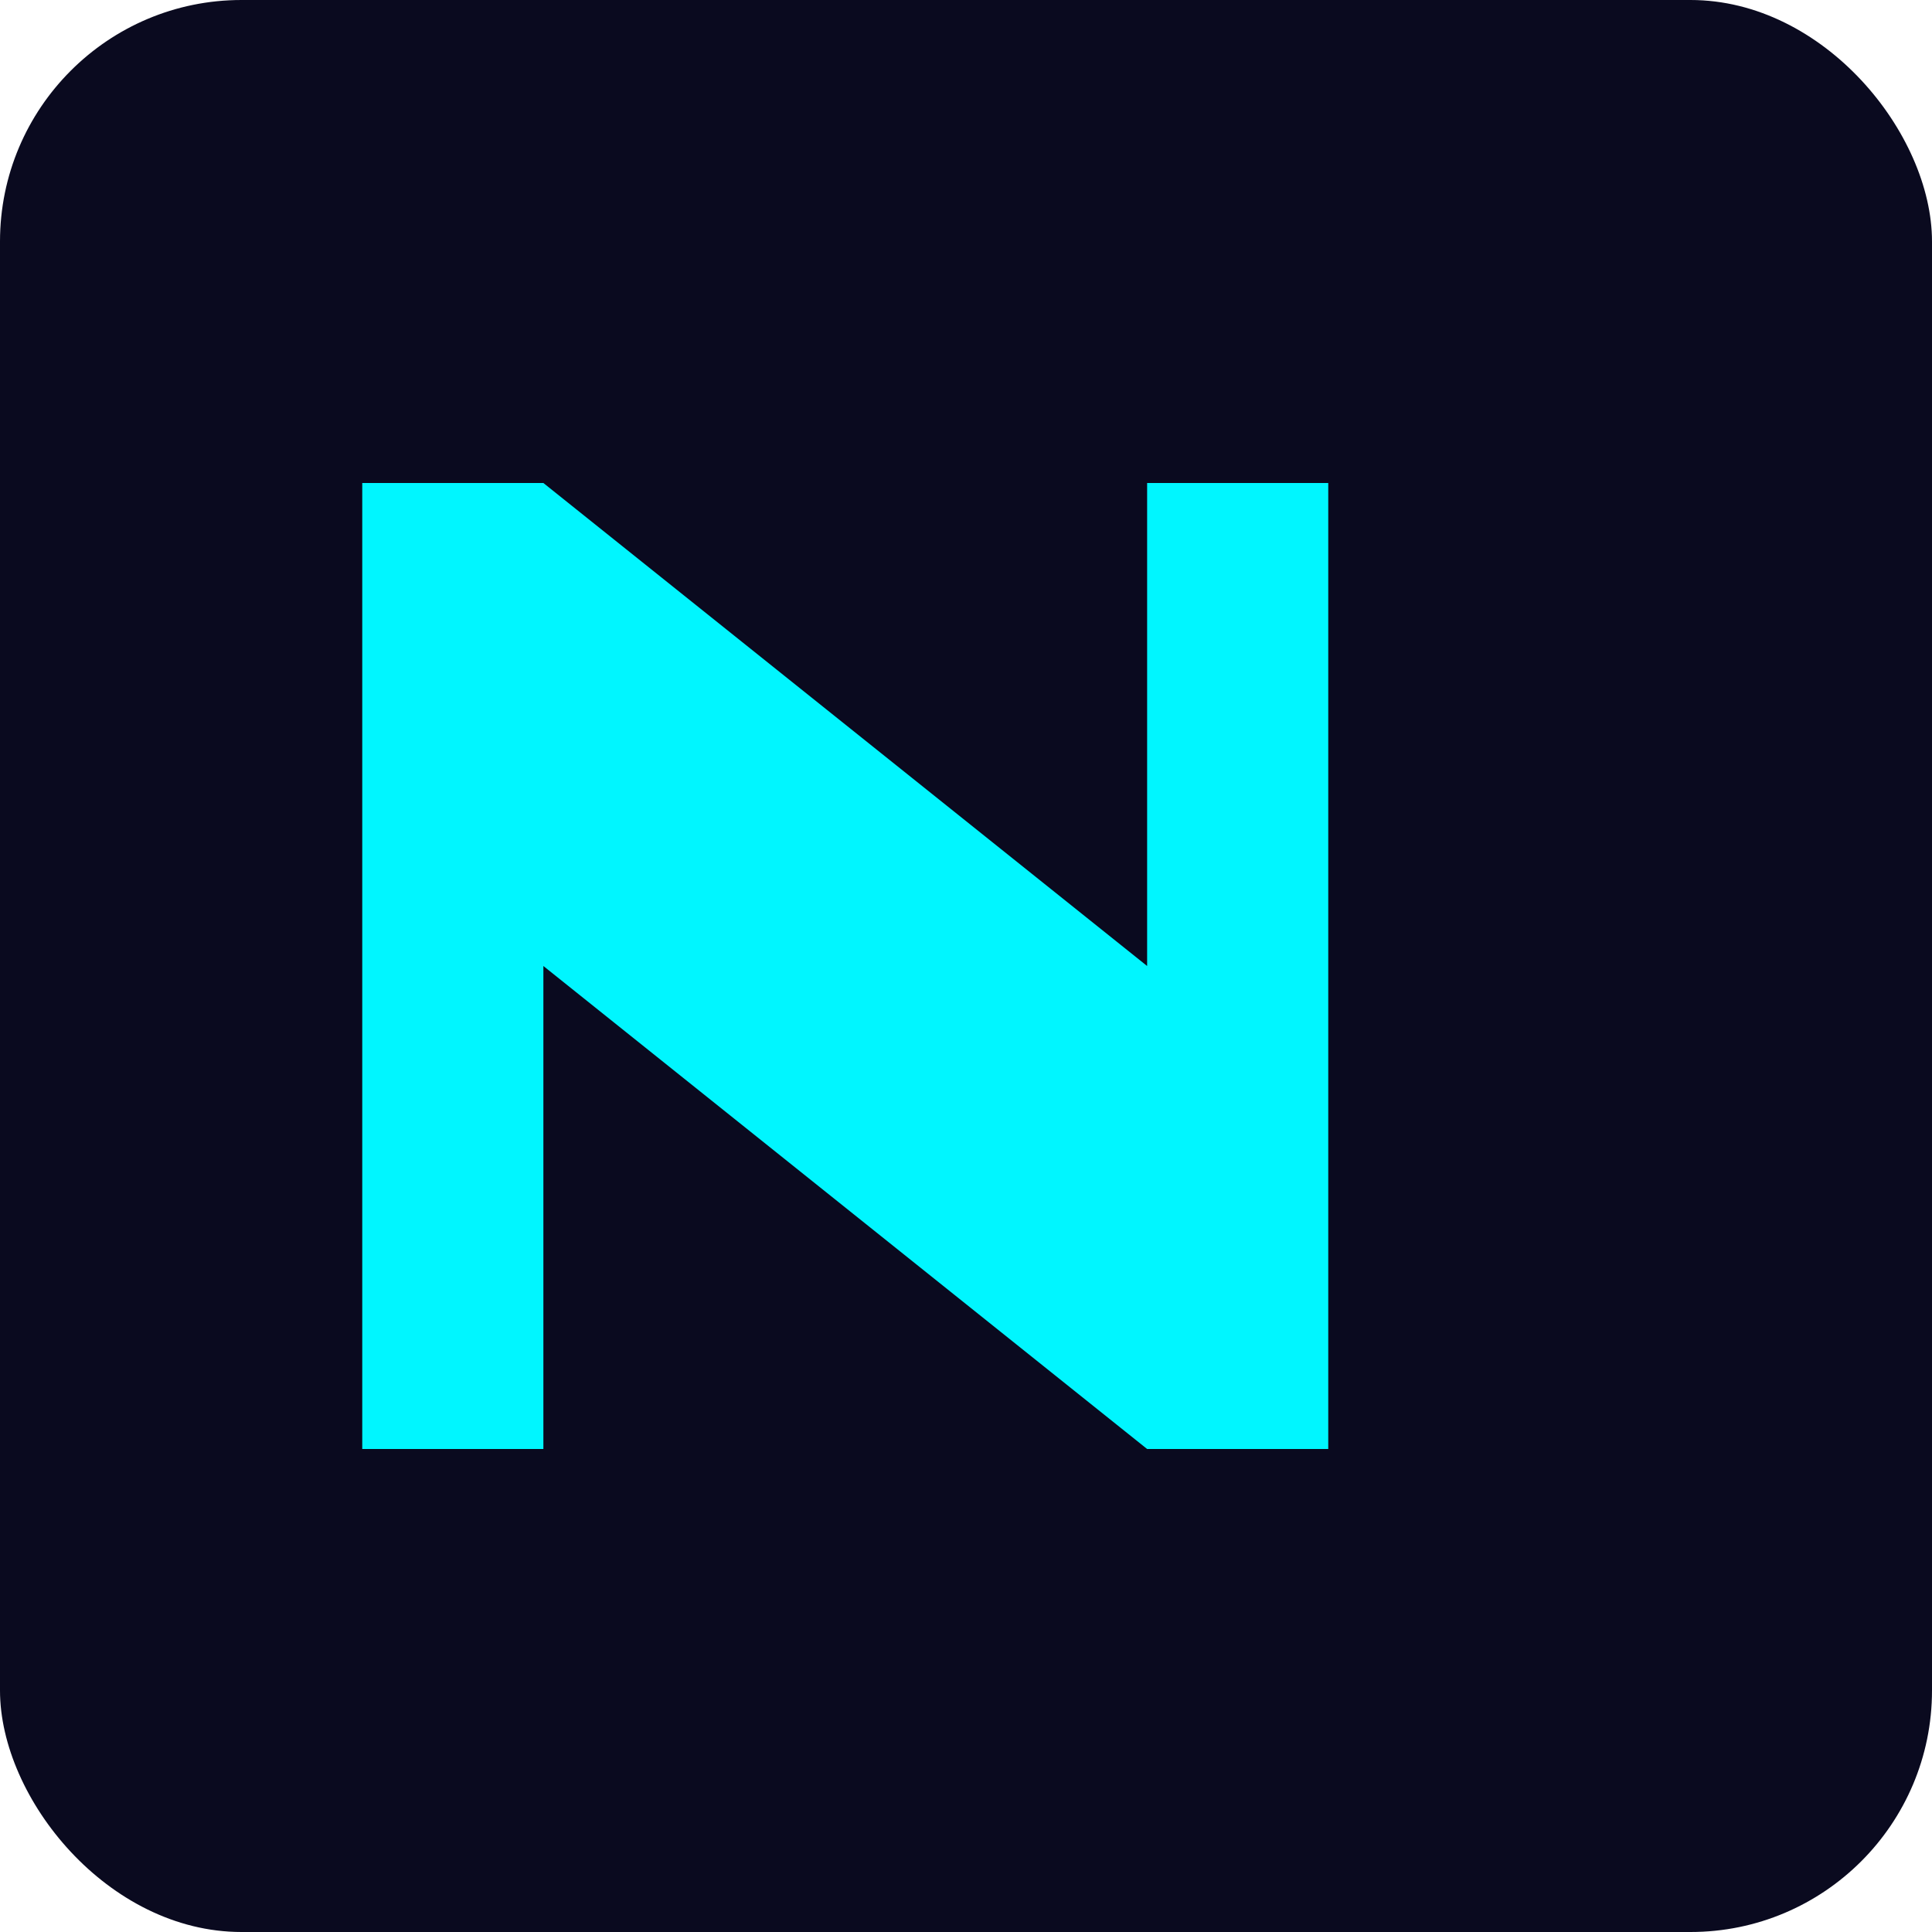<svg xmlns="http://www.w3.org/2000/svg" viewBox="0 0 16 16" width="16" height="16">
  <rect width="16" height="16" rx="2" fill="#0a0a1f"/>
  <path d="M3 4 L3 12 L4.5 12 L4.5 8 L9.5 12 L11 12 L11 4 L9.5 4 L9.5 8 L4.5 4 Z" fill="#00f6ff"/>
</svg>
